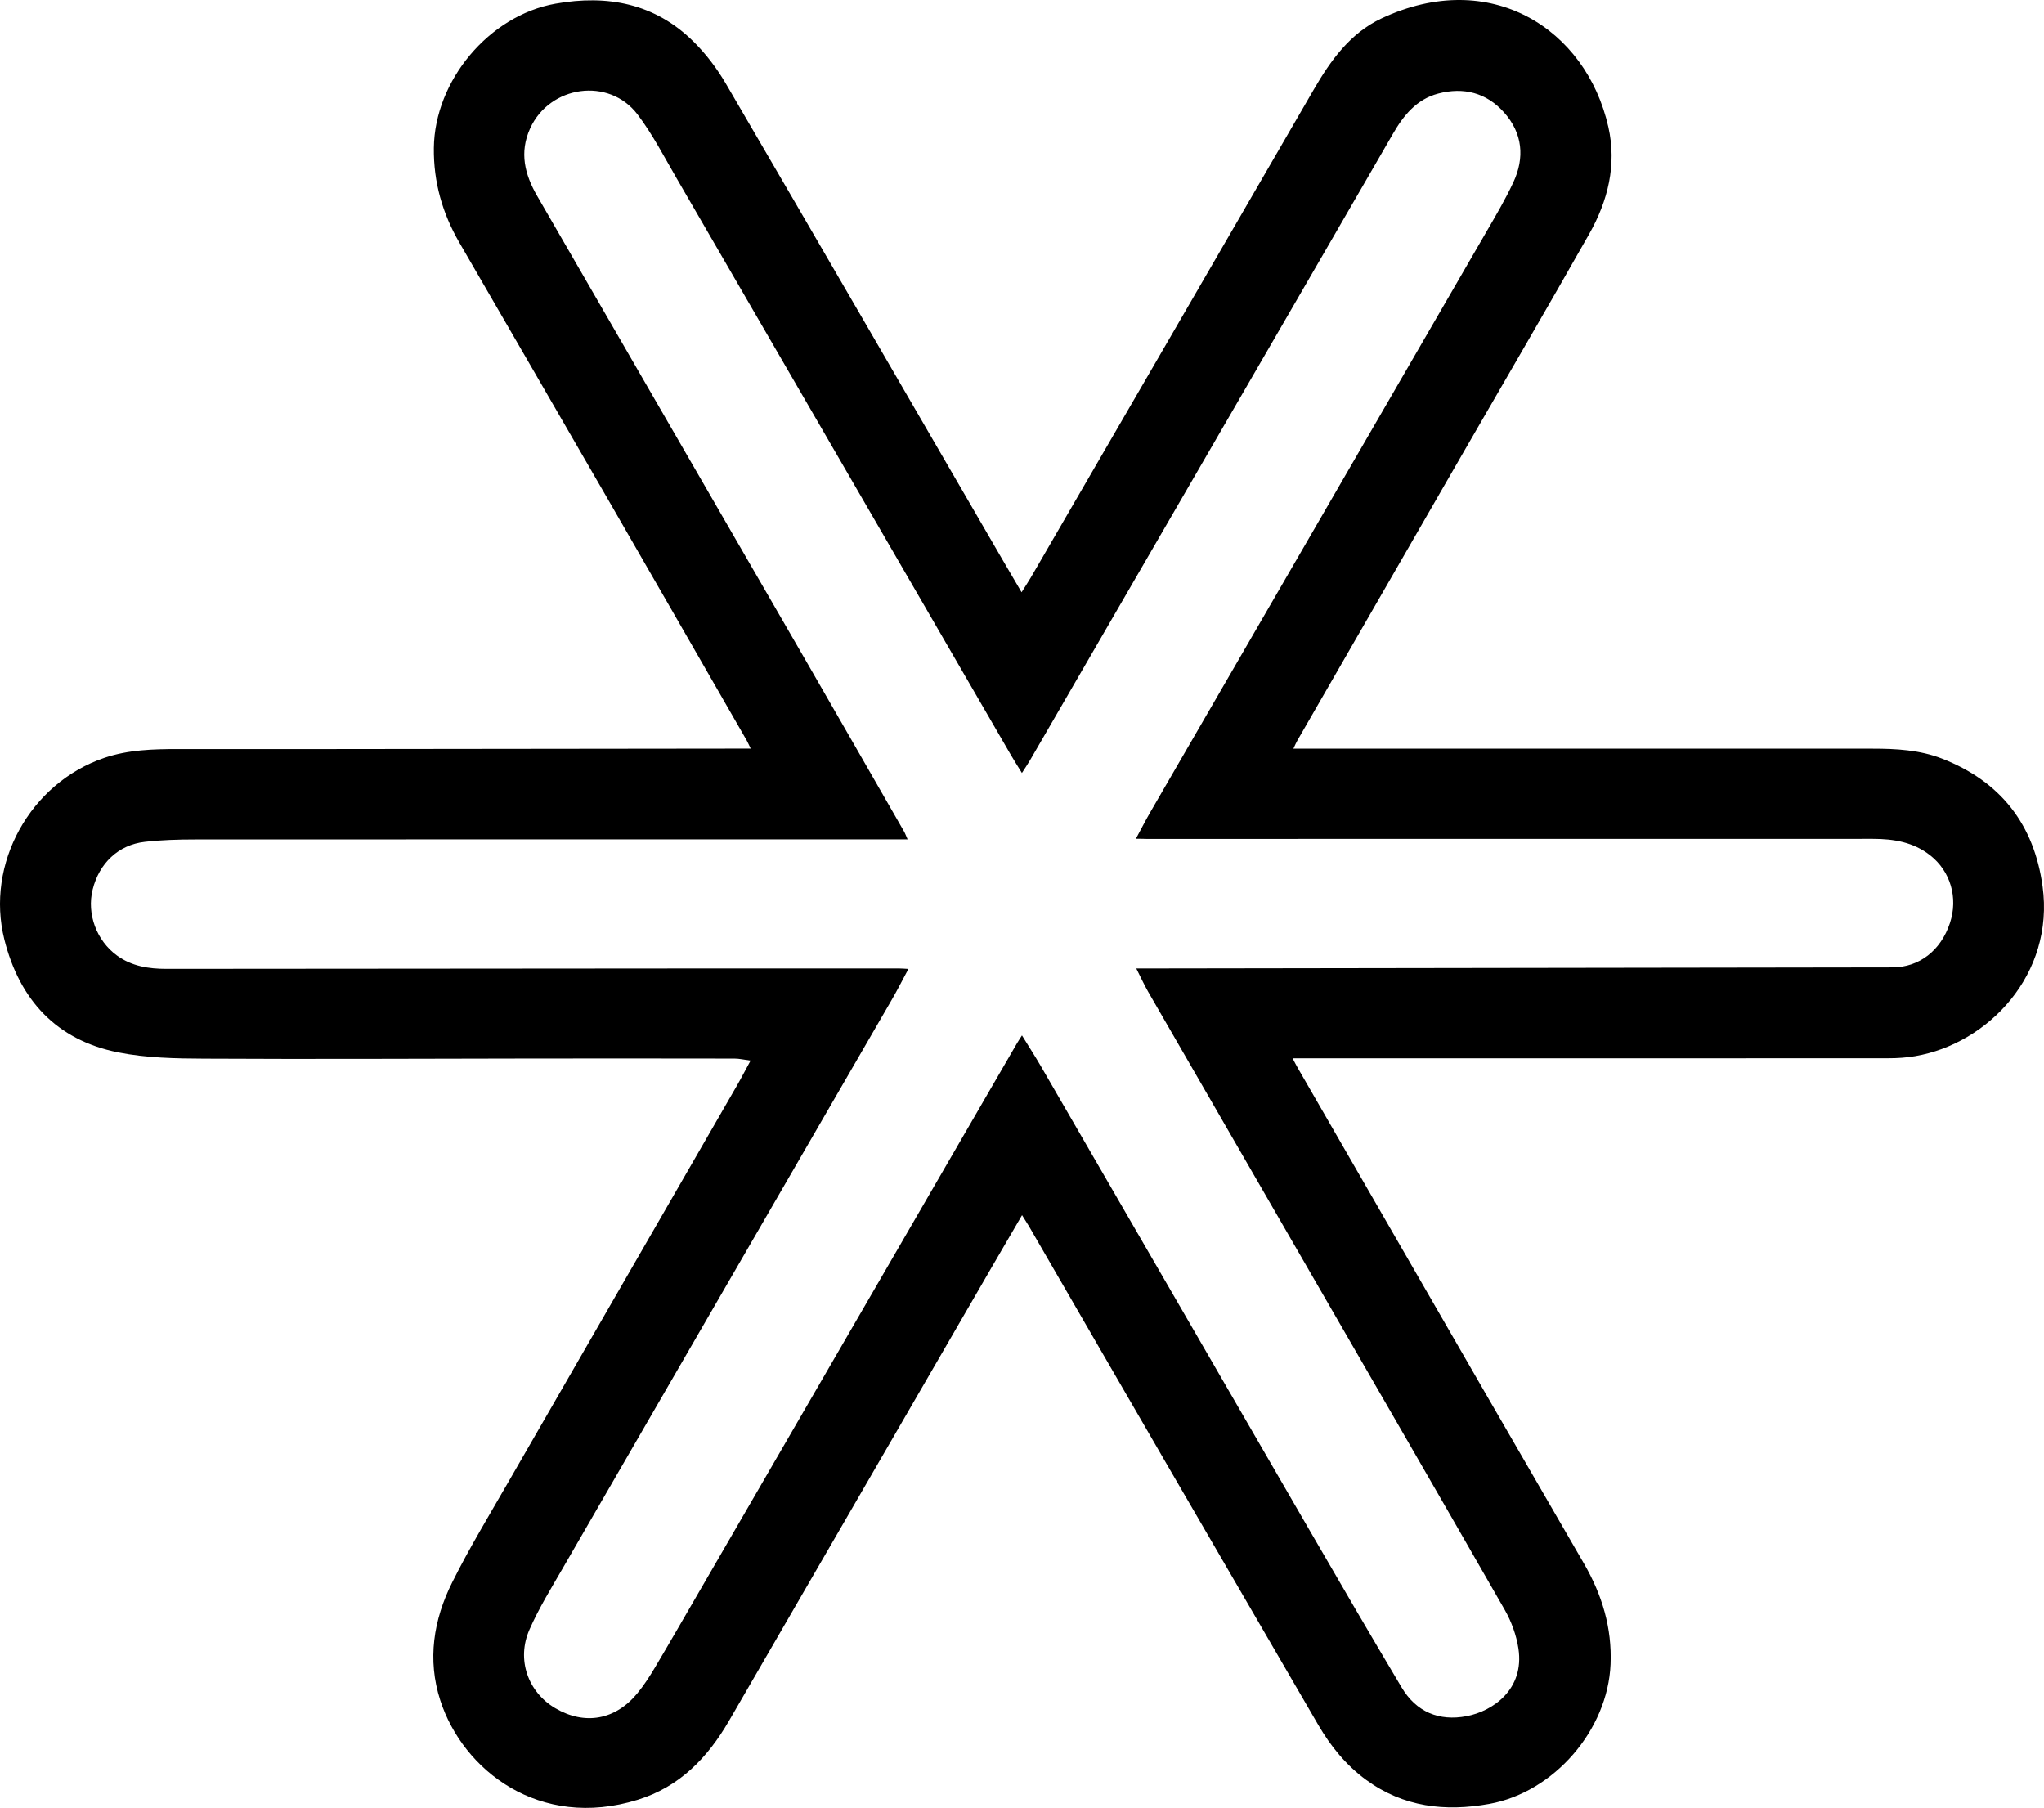 <svg width="147" height="130" viewBox="0 0 147 130" fill="none" xmlns="http://www.w3.org/2000/svg">
<path d="M73.503 87.376C72.732 88.698 72.024 89.904 71.325 91.115C65.023 101.993 58.725 112.871 52.423 123.748C50.89 126.392 48.876 128.483 45.87 129.415C38.786 131.607 33.289 127.286 31.665 122.268C30.716 119.336 31.178 116.466 32.523 113.779C33.746 111.328 35.173 108.977 36.541 106.598C42.02 97.085 47.513 87.578 52.996 78.065C53.319 77.508 53.613 76.931 53.979 76.263C53.526 76.205 53.174 76.118 52.827 76.118C47.975 76.109 43.118 76.109 38.266 76.114C30.407 76.123 22.553 76.167 14.694 76.123C12.622 76.114 10.512 76.075 8.493 75.671C4.046 74.787 1.4 71.879 0.316 67.567C-1.057 62.102 2.171 56.3 7.51 54.493C9.23 53.911 11.018 53.863 12.81 53.863C16.506 53.863 20.207 53.868 23.902 53.863C33.722 53.854 43.547 53.844 53.367 53.83C53.541 53.83 53.714 53.83 53.989 53.83C53.873 53.594 53.796 53.412 53.7 53.239C50.331 47.384 46.968 41.525 43.59 35.675C40.078 29.59 36.551 23.519 33.033 17.438C31.819 15.338 31.173 13.093 31.202 10.637C31.26 5.801 35.168 1.11 39.953 0.264C43.687 -0.4 47.103 0.244 49.874 2.989C50.779 3.883 51.575 4.936 52.215 6.037C58.874 17.438 65.49 28.864 72.12 40.284C72.554 41.029 72.993 41.775 73.469 42.587C73.706 42.207 73.927 41.88 74.13 41.534C80.909 29.849 87.698 18.159 94.468 6.464C95.692 4.349 97.099 2.383 99.359 1.321C107.174 -2.342 114.065 2.047 115.669 9.132C116.286 11.853 115.636 14.453 114.286 16.832C111.318 22.077 108.273 27.277 105.261 32.498C101.272 39.414 97.287 46.331 93.302 53.248C93.211 53.407 93.138 53.58 93.018 53.835C93.336 53.835 93.582 53.835 93.823 53.835C107.439 53.835 121.056 53.835 134.673 53.835C136.369 53.835 138.065 53.926 139.67 54.551C143.881 56.195 146.286 59.281 146.897 63.732C147.765 70.048 142.995 75.051 137.723 75.945C137.102 76.051 136.461 76.094 135.83 76.094C121.808 76.104 107.786 76.099 93.765 76.099C93.533 76.099 93.307 76.099 92.96 76.099C93.109 76.378 93.215 76.59 93.331 76.791C97.942 84.79 102.553 92.783 107.17 100.777C109.415 104.666 111.675 108.549 113.92 112.438C115.211 114.673 115.939 117.043 115.828 119.672C115.631 124.388 111.771 128.872 107.107 129.713C103.932 130.285 100.939 129.944 98.26 127.993C96.805 126.93 95.697 125.565 94.801 124.022C91.153 117.749 87.506 111.477 83.863 105.204C80.567 99.527 77.286 93.846 73.995 88.164C73.855 87.948 73.715 87.722 73.503 87.376ZM81.69 60.314C82.08 59.593 82.408 58.944 82.774 58.319C90.816 44.433 98.863 30.551 106.9 16.664C107.574 15.501 108.259 14.343 108.827 13.127C109.67 11.334 109.502 9.579 108.167 8.084C106.909 6.671 105.261 6.248 103.435 6.729C101.874 7.137 100.939 8.301 100.168 9.637C96.55 15.9 92.917 22.158 89.288 28.421C84.219 37.175 79.146 45.923 74.072 54.676C73.903 54.964 73.715 55.238 73.494 55.584C73.19 55.094 72.935 54.69 72.694 54.277C64.686 40.462 56.682 26.643 48.669 12.833C47.763 11.276 46.93 9.651 45.846 8.224C43.788 5.527 39.533 6.142 38.126 9.233C37.336 10.973 37.741 12.555 38.642 14.107C45.031 25.153 51.425 36.203 57.81 47.254C60.219 51.426 62.614 55.603 65.013 59.781C65.1 59.934 65.158 60.098 65.273 60.357C64.772 60.357 64.387 60.357 64.006 60.357C47.349 60.357 30.687 60.352 14.029 60.362C12.82 60.362 11.601 60.396 10.401 60.535C8.512 60.751 7.129 62.078 6.662 63.967C6.228 65.722 6.946 67.644 8.416 68.711C9.481 69.485 10.705 69.668 11.972 69.668C24.779 69.658 37.587 69.649 50.394 69.639C55.15 69.634 59.91 69.639 64.666 69.639C64.864 69.639 65.066 69.658 65.331 69.673C64.902 70.471 64.531 71.206 64.117 71.917C56.244 85.52 48.361 99.123 40.492 112.731C39.649 114.193 38.753 115.639 38.078 117.177C37.129 119.326 37.972 121.672 39.928 122.825C42.049 124.075 44.26 123.686 45.85 121.744C46.322 121.167 46.732 120.533 47.113 119.888C48.182 118.091 49.223 116.274 50.274 114.466C57.896 101.315 65.519 88.164 73.142 75.013C73.243 74.84 73.354 74.677 73.498 74.451C73.975 75.229 74.424 75.921 74.838 76.633C81.256 87.712 87.665 98.792 94.083 109.866C96.304 113.702 98.535 117.533 100.804 121.34C101.855 123.099 103.488 123.782 105.478 123.402C107.367 123.042 109.641 121.47 109.203 118.552C109.058 117.591 108.702 116.605 108.215 115.755C102.958 106.579 97.653 97.431 92.367 88.275C89.1 82.627 85.834 76.974 82.576 71.321C82.278 70.802 82.032 70.254 81.719 69.639C82.104 69.639 82.35 69.639 82.6 69.639C100.433 69.615 118.266 69.591 136.104 69.562C138.036 69.557 139.583 68.341 140.234 66.375C140.836 64.563 140.277 62.65 138.817 61.506C137.603 60.55 136.186 60.319 134.692 60.319C117.279 60.324 99.87 60.324 82.456 60.324C82.234 60.314 82.013 60.314 81.69 60.314Z" fill="black"/>
</svg>
